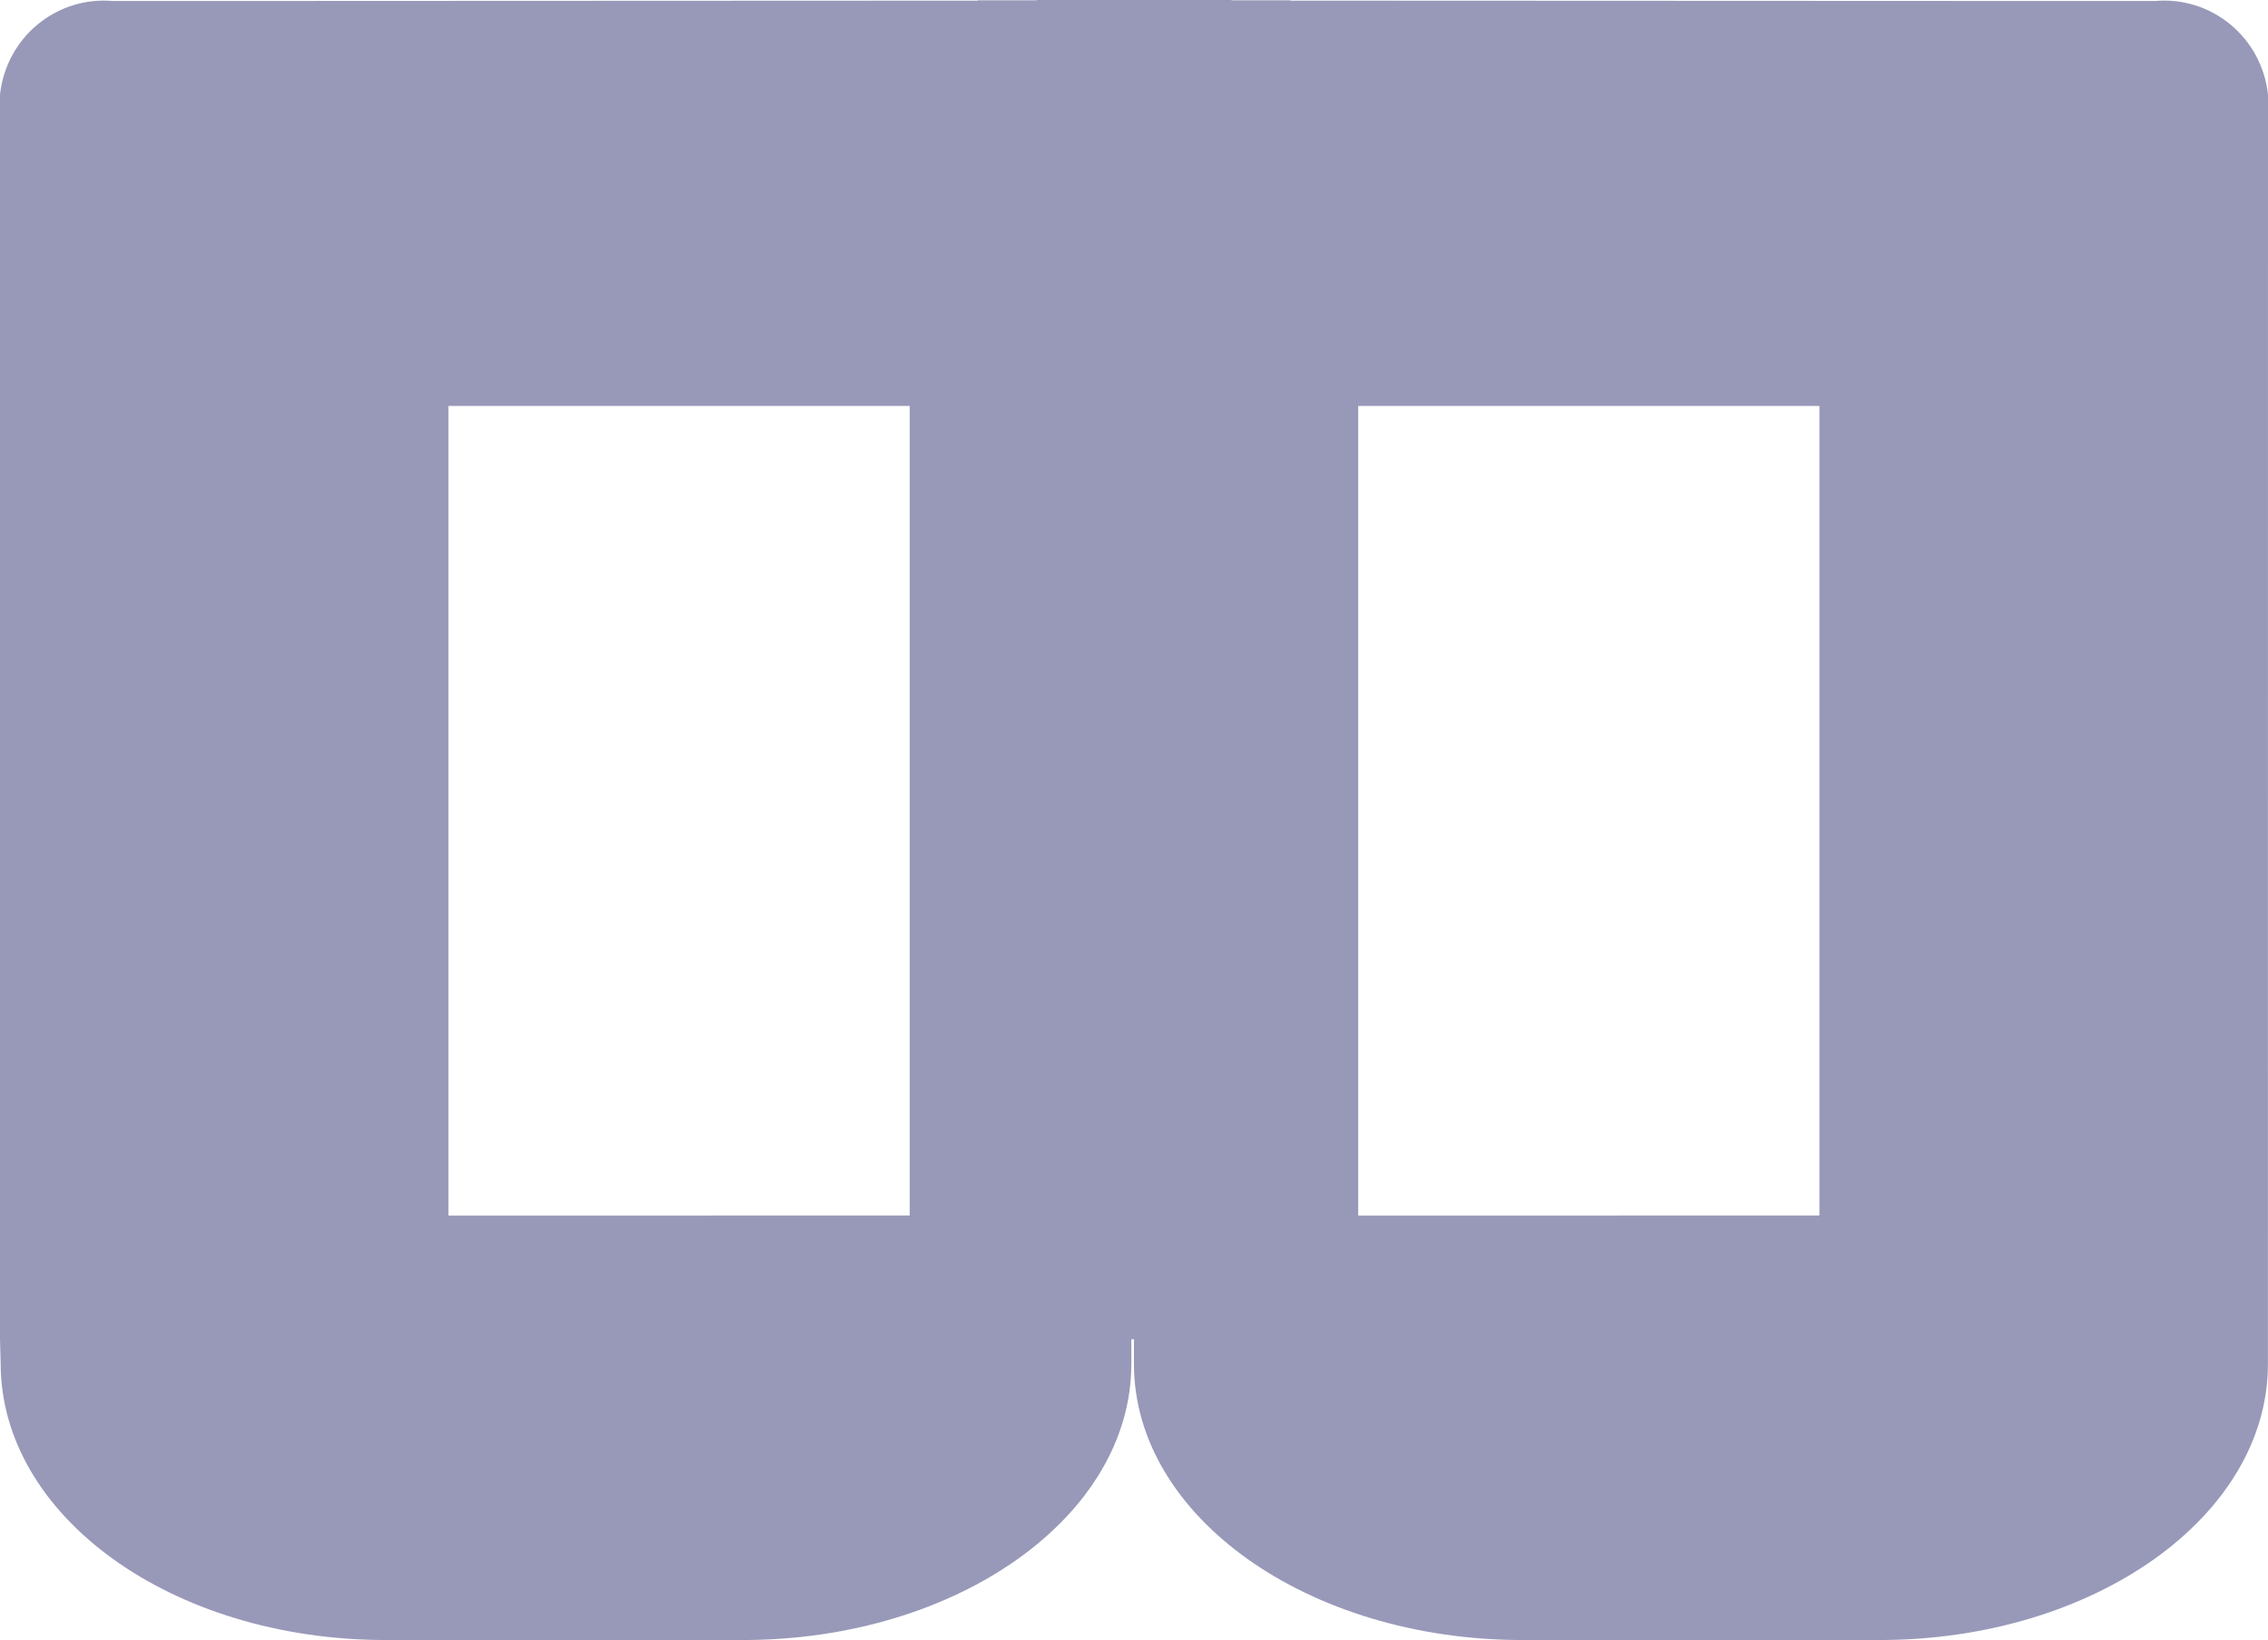 <?xml version="1.0" encoding="utf-8"?>
<svg xmlns="http://www.w3.org/2000/svg" fill="none" height="100%" overflow="visible" preserveAspectRatio="none" style="display: block;" viewBox="0 0 112 81" width="100%">
<path d="M111.996 66.145V67.367C111.996 74.894 103.408 81 92.803 81H75.191C64.586 81 55.998 74.891 55.998 67.367V66.145H55.868V67.367C55.868 74.894 47.281 81 36.675 81H19.064C8.458 81 0.032 74.859 0.032 67.335L0 66.145V4.674C0.144 3.321 0.807 2.079 1.849 1.215C2.89 0.35 4.225 -0.069 5.569 0.049H9.397L48.283 0.032V0.016H51.19V0H60.811V0.016H63.716V0.032L102.603 0.049H106.431C107.775 -0.069 109.11 0.35 110.151 1.215C111.193 2.079 111.856 3.321 112 4.674L111.996 66.145ZM89.848 60.036V20.05H67.071V60.037L89.848 60.036ZM44.923 60.036V20.05H22.146V60.037L44.923 60.036Z" fill="#9898B9" id="Vector"/>
</svg>